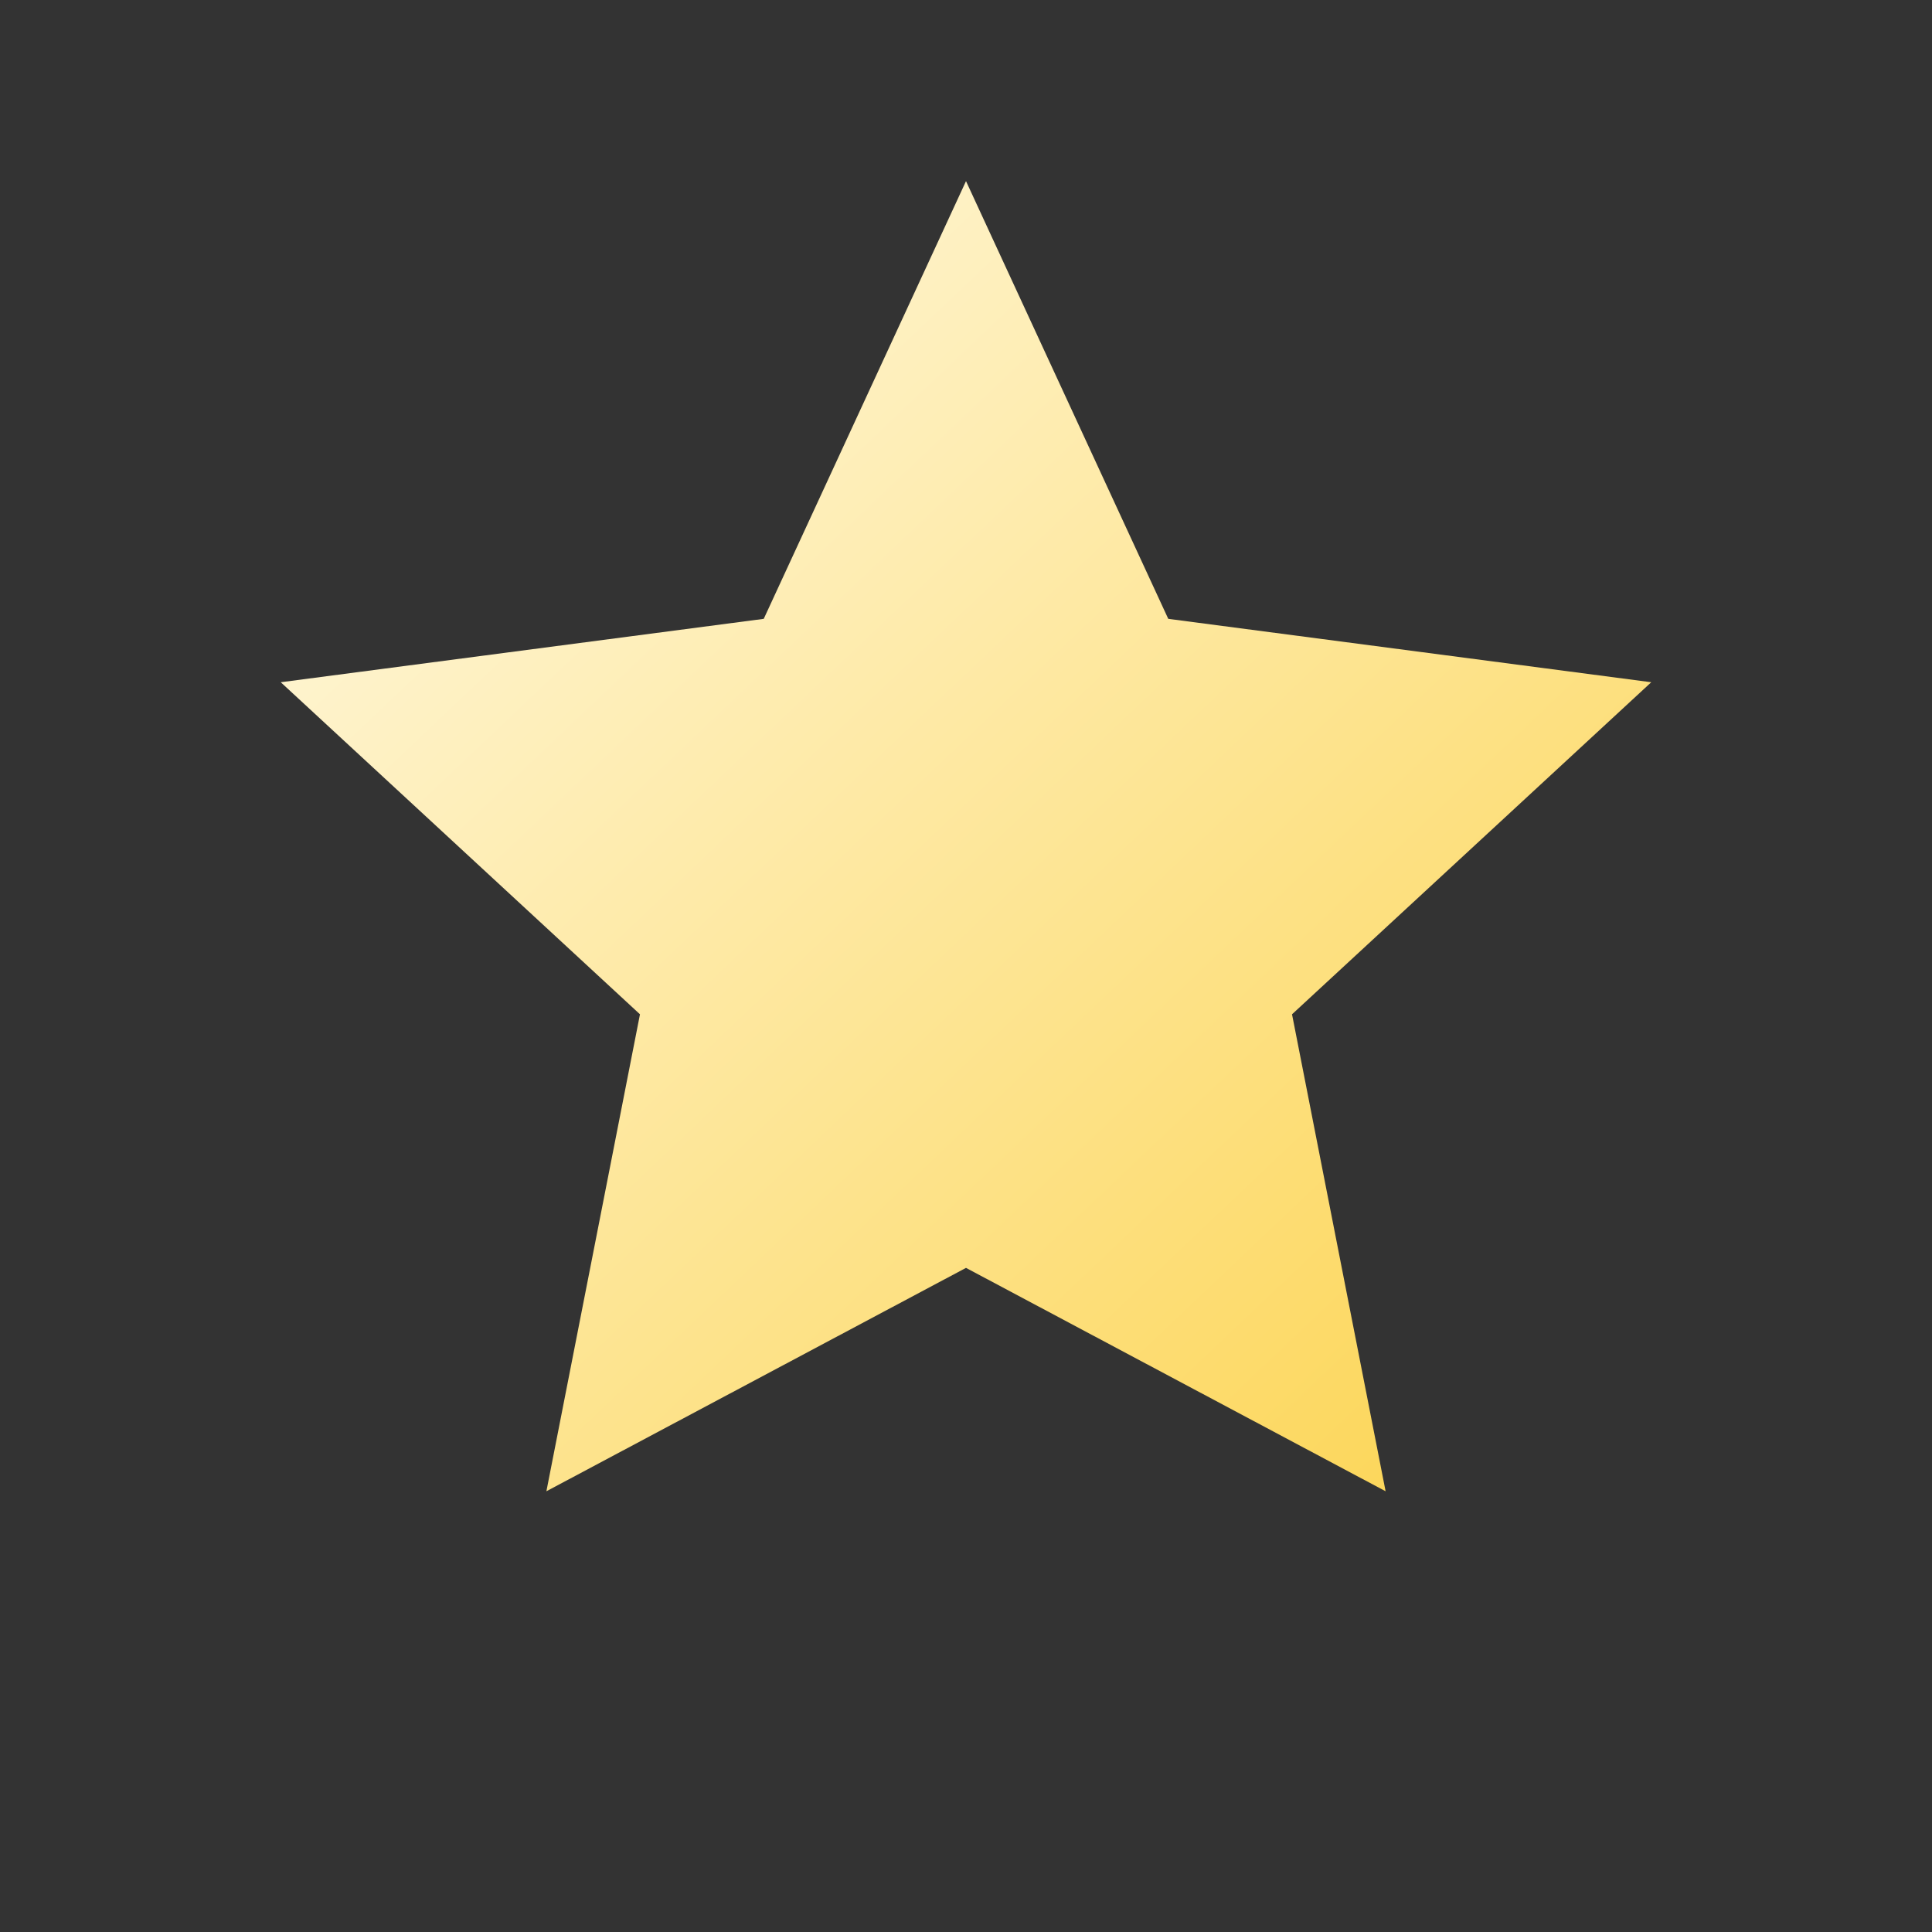 <svg width="64" height="64" viewBox="0 0 64 64" xmlns="http://www.w3.org/2000/svg" role="img" aria-label="Star">
  <rect x="0" y="0" width="64" height="64" fill="#333333" stroke="none"/>
  <defs>
    <linearGradient id="starGradient" x1="0%" y1="0%" x2="100%" y2="100%">
      <stop offset="0%" stop-color="#FFFBEB"/>
      <stop offset="100%" stop-color="#FCD34D"/>
    </linearGradient>
  </defs>
  <path d="M32 6l6.7 14.5 16 2.1-11.9 11 3.1 15.8L32 42l-13.9 7.4 3.1-15.8L9.3 22.6l16-2.1L32 6z" fill="url(#starGradient)"/>
</svg>
